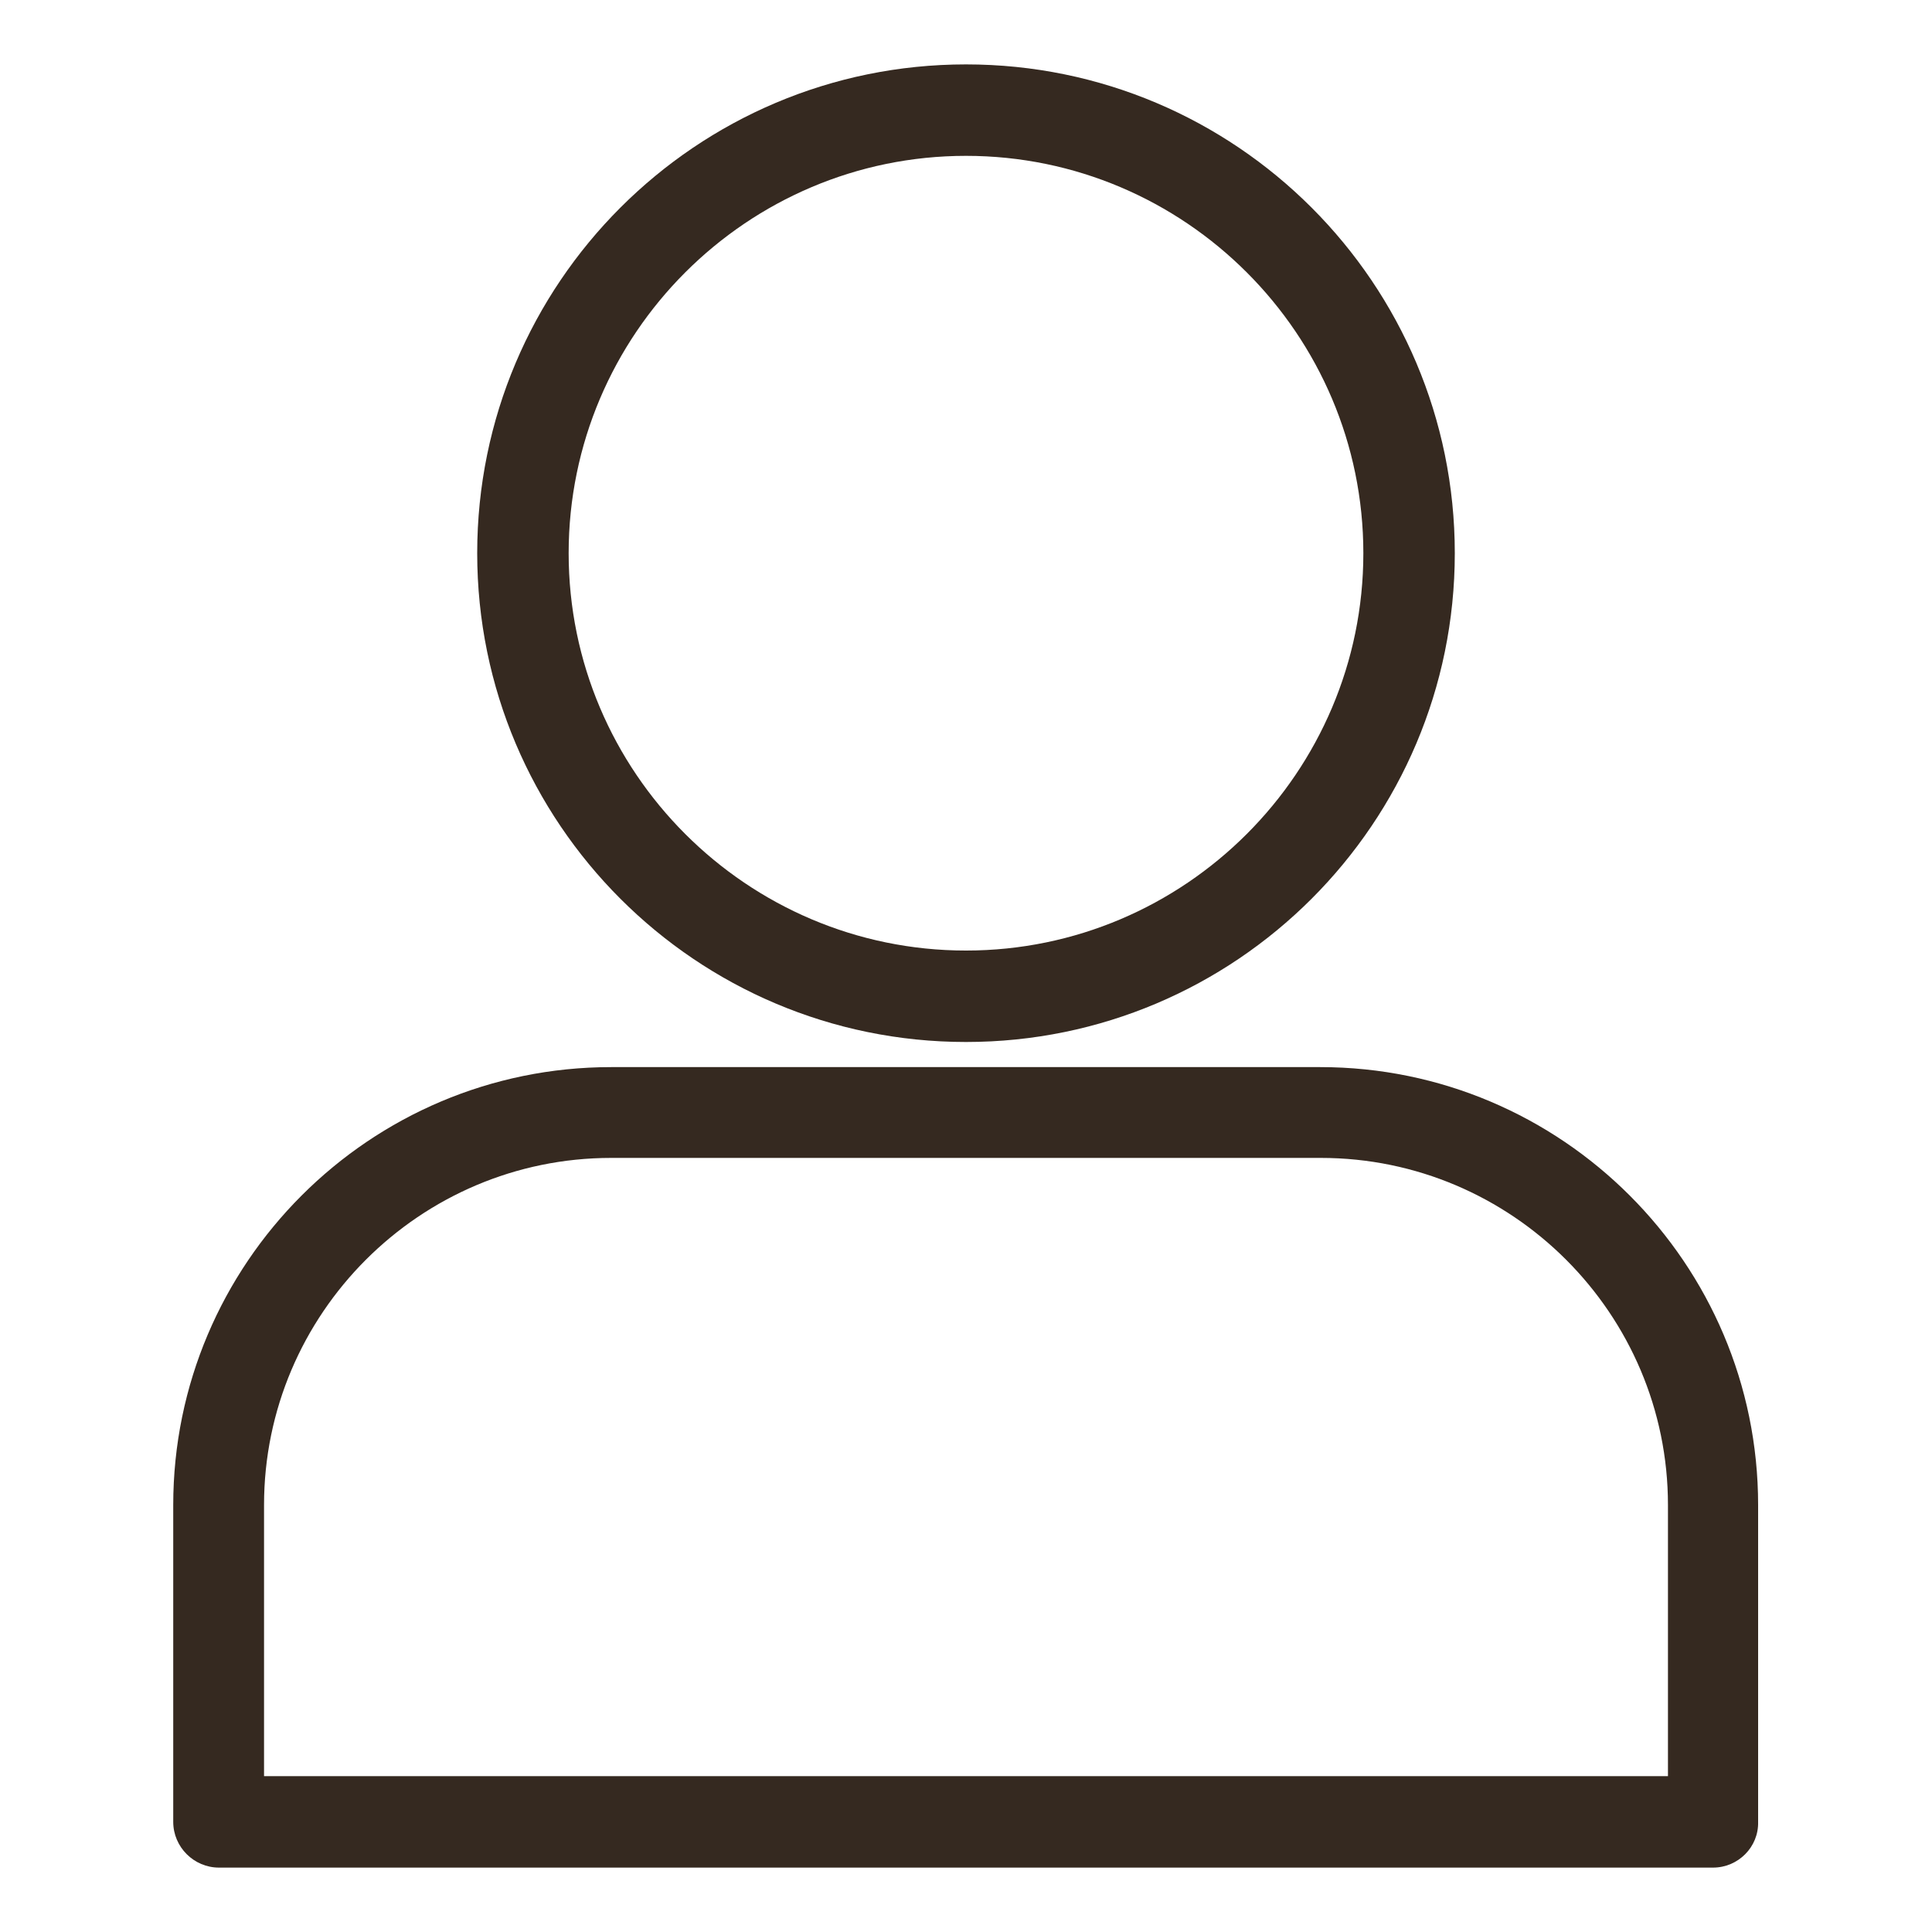 <?xml version="1.0" encoding="UTF-8"?>
<svg id="_レイヤー_1" data-name="レイヤー_1" xmlns="http://www.w3.org/2000/svg" version="1.1" viewBox="0 0 300 300">
  <!-- Generator: Adobe Illustrator 29.6.1, SVG Export Plug-In . SVG Version: 2.1.1 Build 9)  -->
  <defs>
    <style>
      .st0 {
        fill: #352920;
      }
    </style>
  </defs>
  <g id="_レイヤー_11" data-name="レイヤー_1">
    <g>
      <path class="st0" d="M266,290H34c-3.9,0-7.1-3.2-7.1-7.1v-49.2c0-37.5,30.5-68,68-68h110.1c37.5,0,68,30.5,68,68v49.2c.1,3.9-3.1,7.1-7,7.1ZM41.1,275.8h217.9v-42.1c0-29.7-24.2-53.9-53.9-53.9h-110.2c-29.7,0-53.9,24.2-53.9,53.9v42.1h.1Z"/>
      <path class="st0" d="M150,161.8c-41.9,0-75.9-34-75.9-75.9S108.1,10,150,10s75.9,34,75.9,75.9-34,75.9-75.9,75.9ZM150,24.2c-34,0-61.7,27.7-61.7,61.7s27.7,61.7,61.7,61.7,61.7-27.7,61.7-61.7-27.7-61.7-61.7-61.7Z"/>
    </g>
  </g>
</svg>